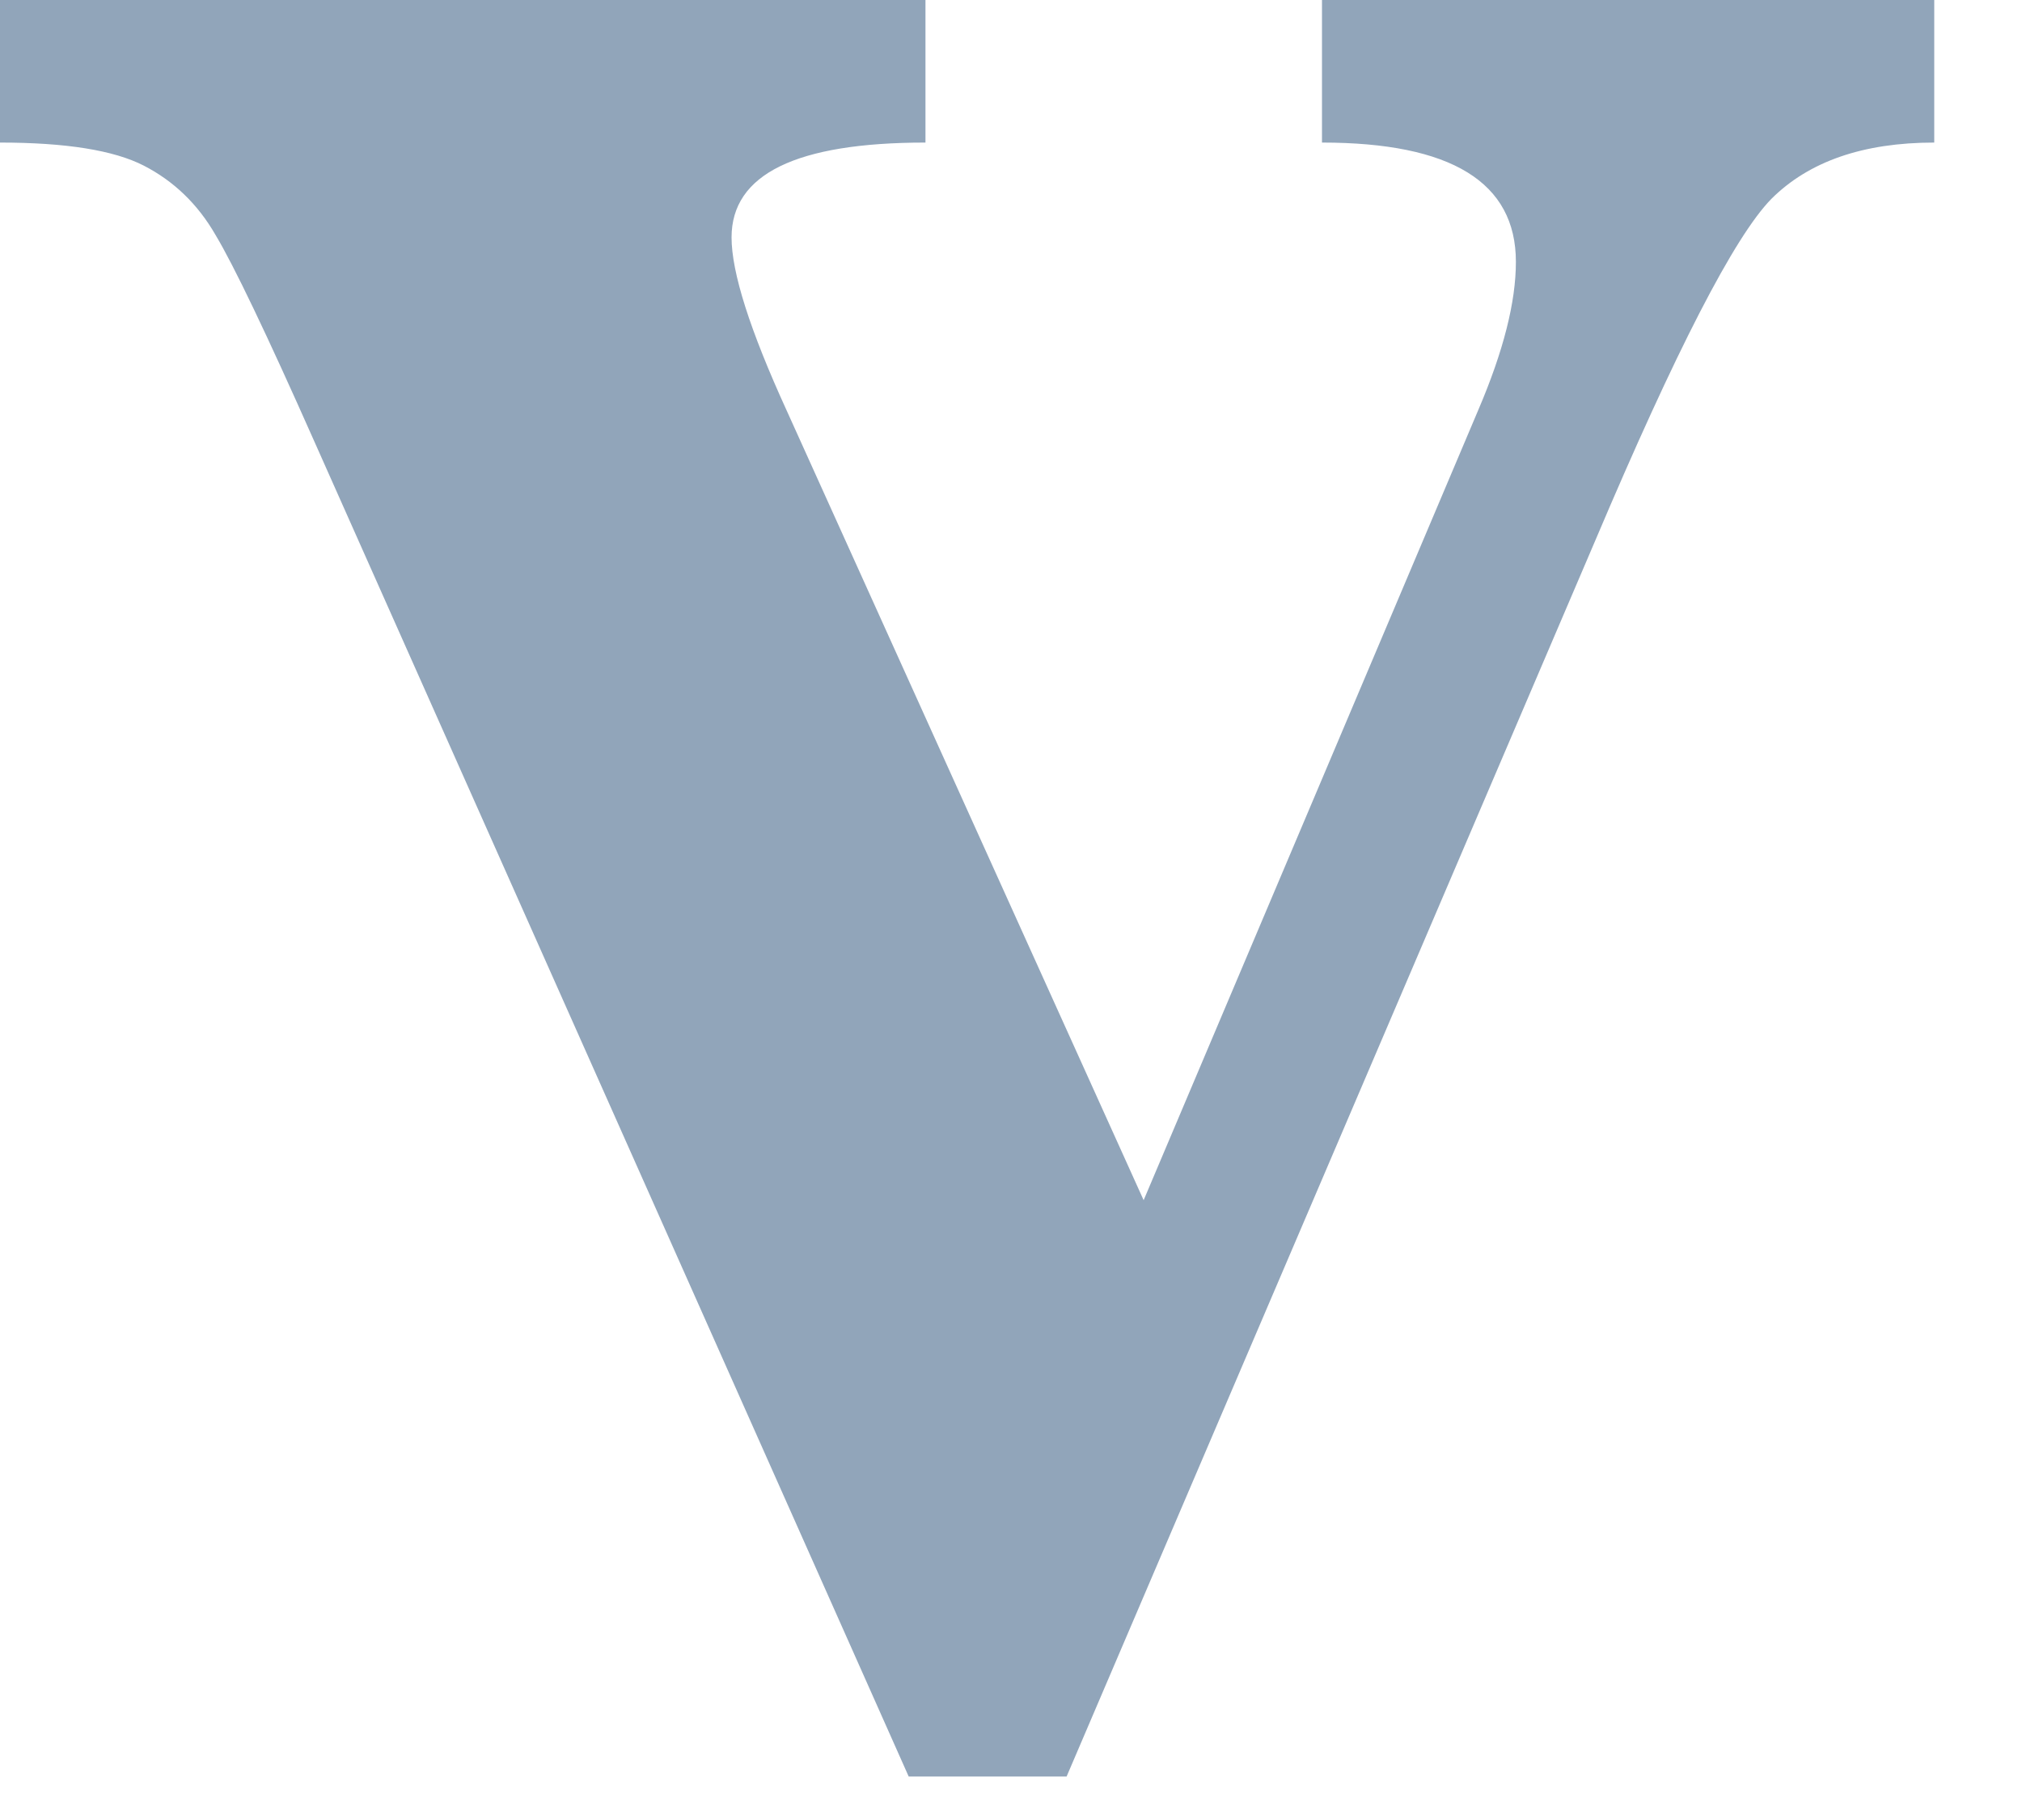 <svg width="10" height="9" viewBox="0 0 10 9" fill="none" xmlns="http://www.w3.org/2000/svg">
<path d="M4.494 8.785L1.555 2.184C1.318 1.65 1.155 1.31 1.066 1.162C0.978 1.009 0.859 0.895 0.711 0.819C0.563 0.743 0.326 0.705 0 0.705V0H4.577V0.705C3.938 0.705 3.618 0.861 3.618 1.174C3.618 1.348 3.709 1.633 3.891 2.031L5.656 5.935L7.312 2.025C7.435 1.737 7.497 1.494 7.497 1.295C7.497 0.901 7.177 0.705 6.538 0.705V0H9.566V0.705C9.215 0.705 8.946 0.798 8.76 0.984C8.578 1.17 8.288 1.733 7.89 2.672L5.275 8.785H4.494Z" fill="#91A5BA"/>
</svg>
